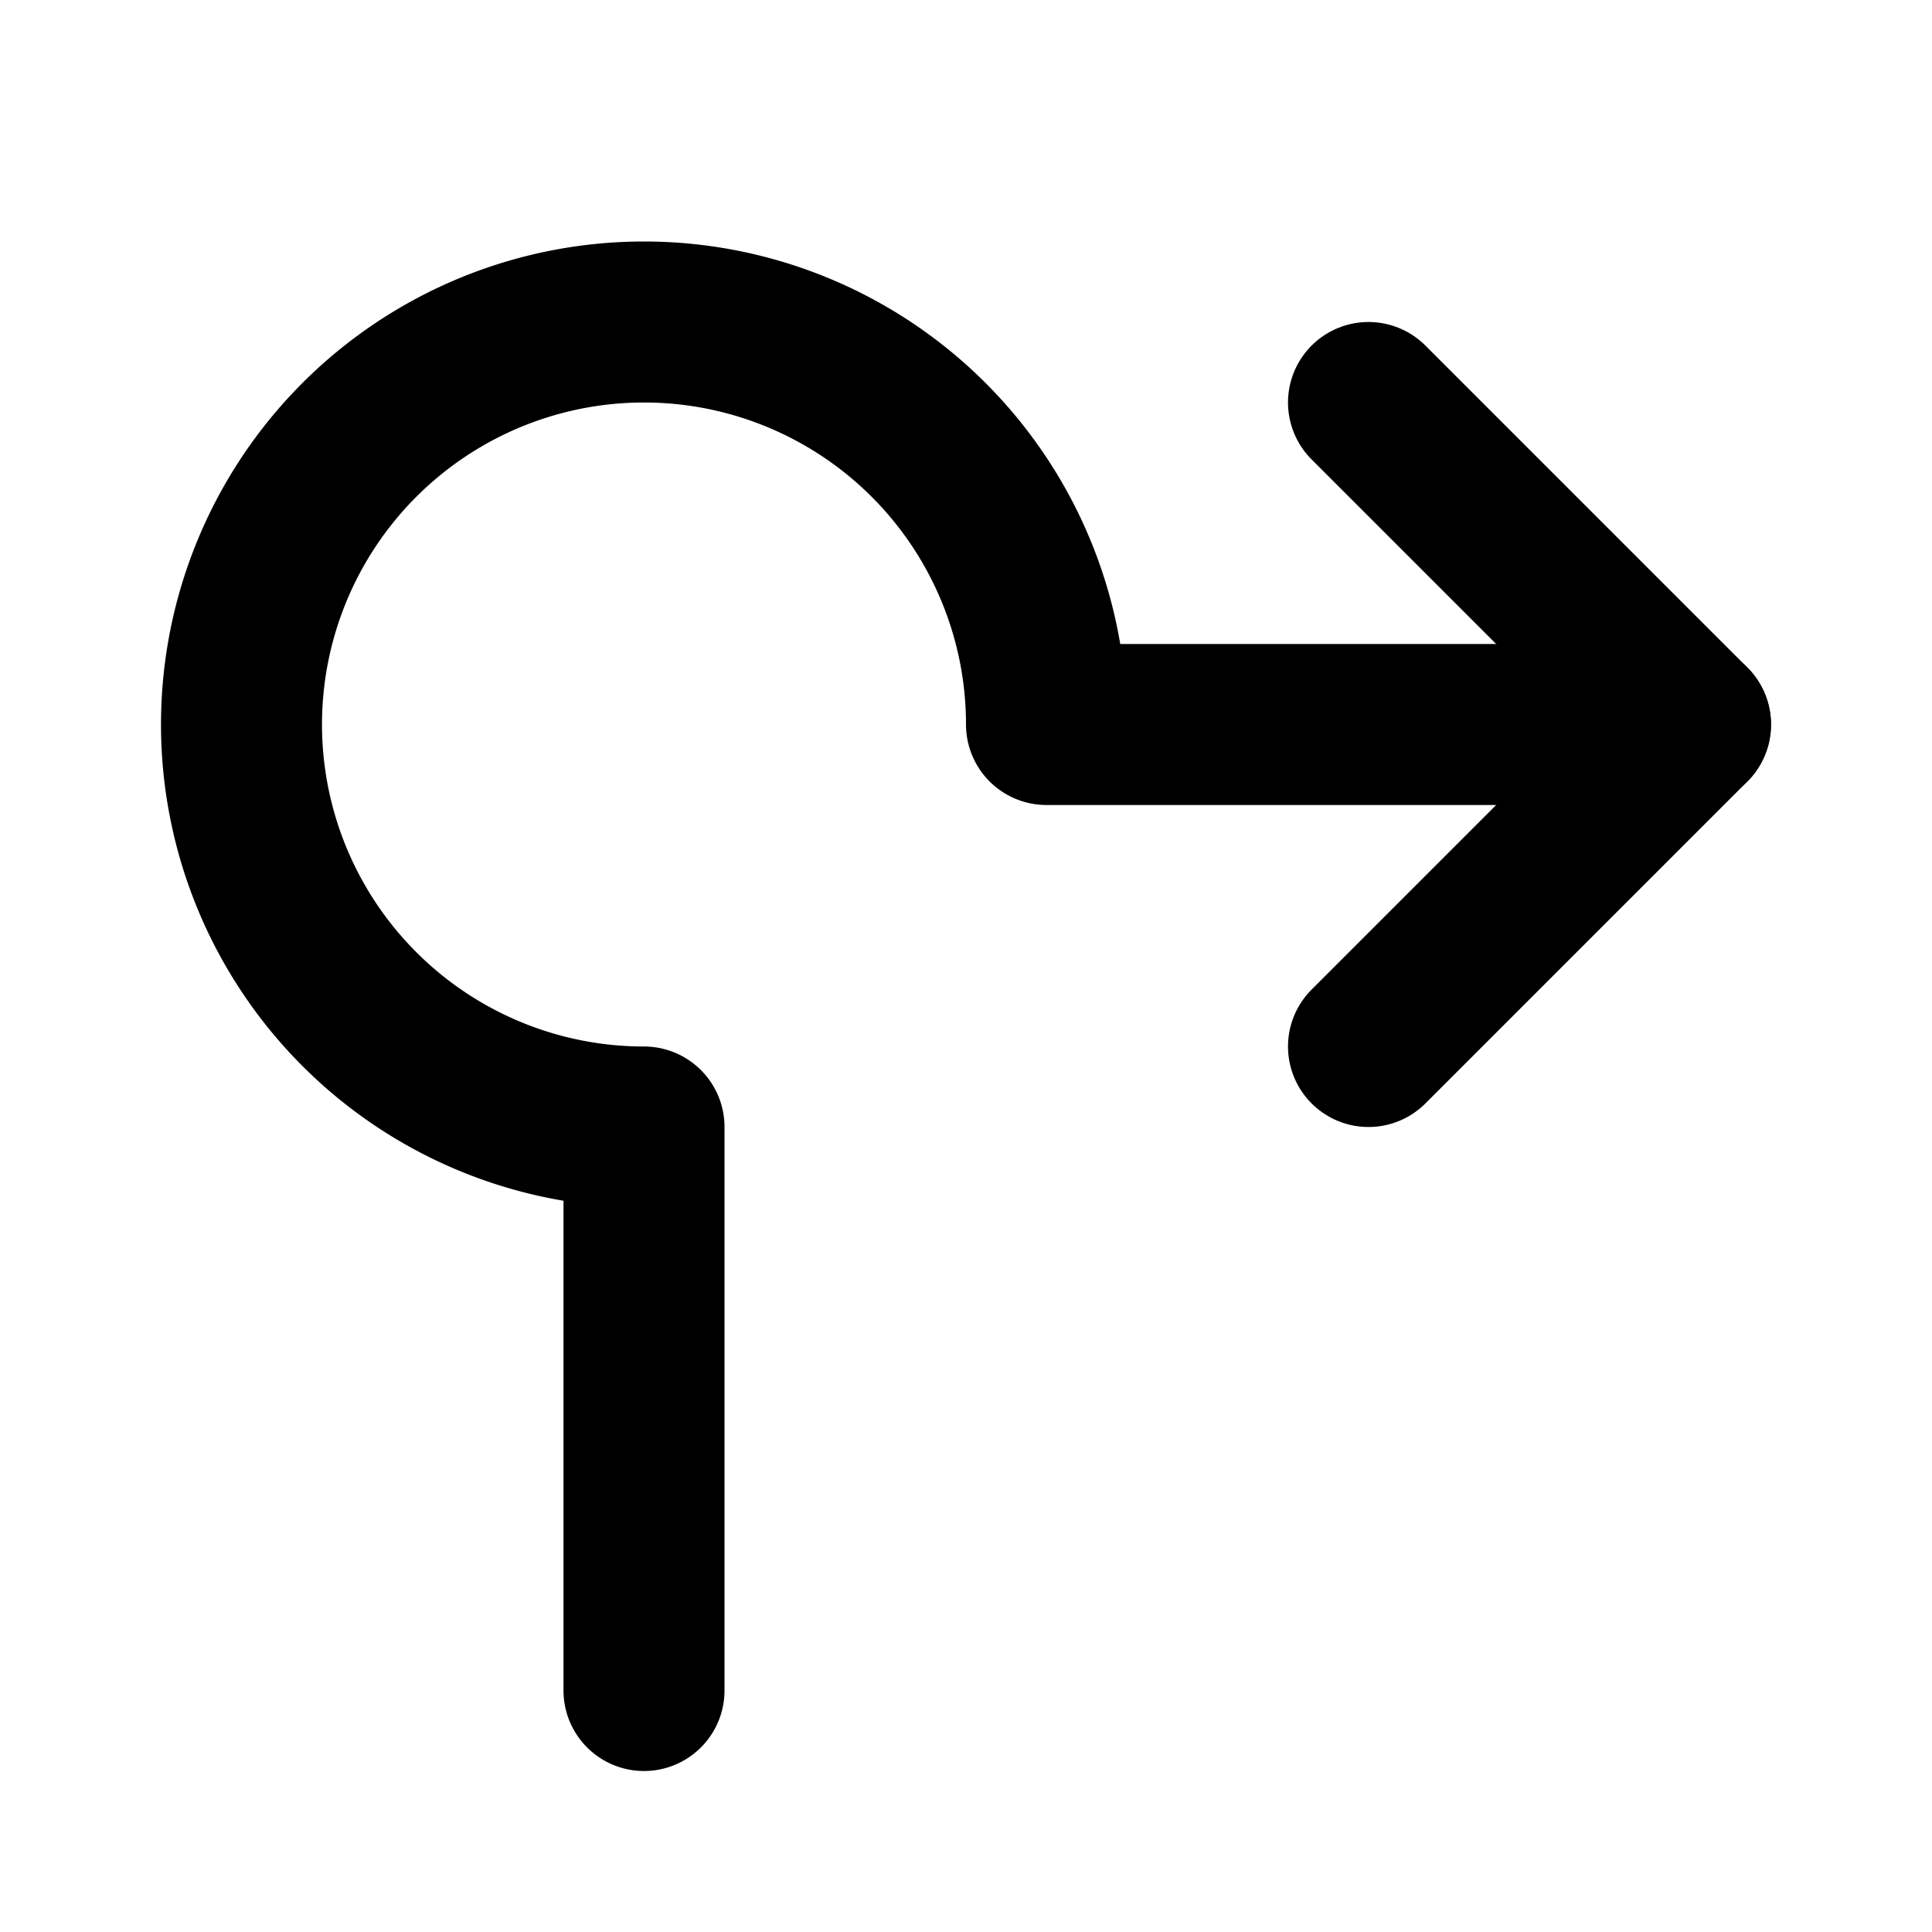 <?xml version="1.0" encoding="utf-8"?>
<!-- Generator: www.svgicons.com -->
<svg xmlns="http://www.w3.org/2000/svg" width="800" height="800" viewBox="0 0 24 24">
<g fill="none" stroke="currentColor" stroke-linecap="round" stroke-linejoin="round" stroke-width="2"><path d="M21 9h-8a5 5 0 1 0-5 5v7"/><path d="m17 5l4 4l-4 4"/></g>
</svg>